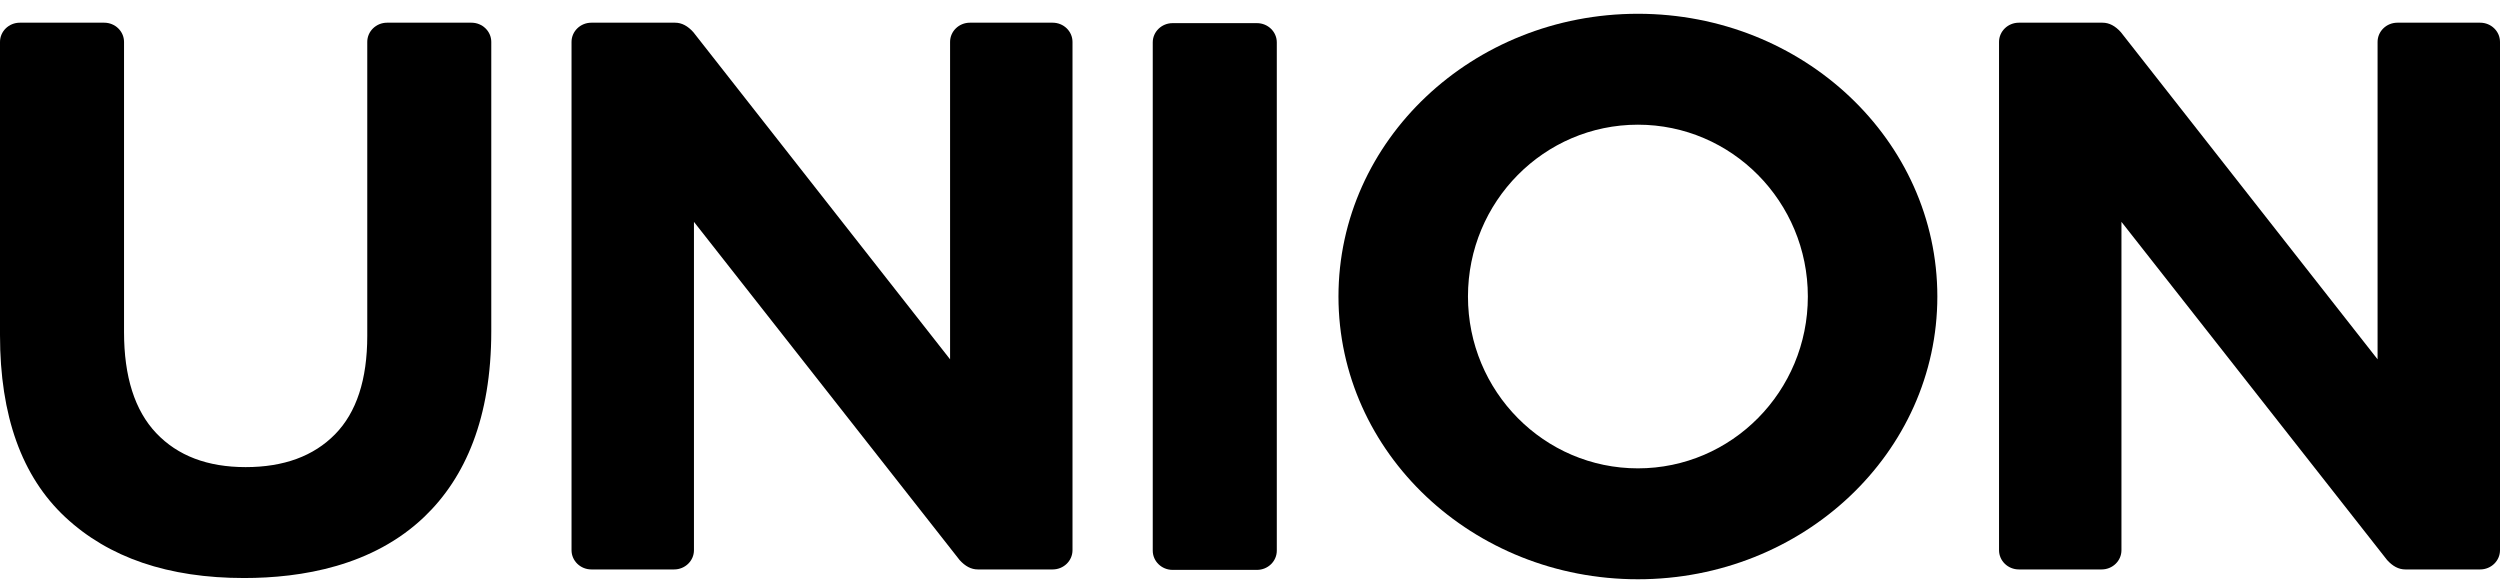 <?xml version="1.0" encoding="UTF-8"?>
<svg xmlns="http://www.w3.org/2000/svg" width="129" height="30" viewBox="0 0 129 30" fill="none">
  <path fill-rule="evenodd" clip-rule="evenodd" d="M24.326 1.171H19.974C19.409 1.171 18.951 1.615 18.951 2.164V17.332C18.951 19.587 18.395 21.284 17.288 22.41C16.181 23.537 14.642 24.103 12.675 24.103C10.708 24.103 9.17 23.519 8.062 22.35C6.954 21.181 6.4 19.441 6.4 17.131V2.164C6.4 1.616 5.941 1.171 5.376 1.171H1.024C0.458 1.171 0 1.616 0 2.164V17.292C0 21.453 1.123 24.588 3.365 26.682C5.609 28.777 8.685 29.826 12.592 29.826C15.558 29.826 19.235 29.216 21.901 26.662C24.012 24.639 25.35 21.564 25.35 17.09V2.164C25.35 1.616 24.892 1.171 24.326 1.171Z" fill="black"></path>
  <path fill-rule="evenodd" clip-rule="evenodd" d="M54.317 1.171H50.048C49.482 1.171 49.024 1.615 49.024 2.164V18.541L35.777 1.661C35.489 1.34 35.18 1.171 34.832 1.171H30.515C29.95 1.171 29.491 1.616 29.491 2.164V28.39C29.491 28.938 29.95 29.383 30.515 29.383H34.784C35.35 29.383 35.808 28.938 35.808 28.39V11.448L49.516 28.898C49.803 29.216 50.11 29.383 50.457 29.383H54.317C54.883 29.383 55.341 28.938 55.341 28.39V2.164C55.341 1.616 54.883 1.171 54.317 1.171Z" fill="black"></path>
  <path fill-rule="evenodd" clip-rule="evenodd" d="M127.976 1.171H123.707C123.141 1.171 122.683 1.615 122.683 2.164V18.541L109.436 1.66C109.148 1.34 108.839 1.171 108.491 1.171H104.174C103.609 1.171 103.15 1.616 103.15 2.164V28.39C103.15 28.938 103.609 29.383 104.174 29.383H108.444C109.009 29.383 109.467 28.938 109.467 28.39V11.448L123.175 28.898C123.462 29.216 123.769 29.383 124.116 29.383H127.976C128.542 29.383 129 28.938 129 28.39V2.164C129 1.616 128.542 1.171 127.976 1.171Z" fill="black"></path>
  <path fill-rule="evenodd" clip-rule="evenodd" d="M64.859 1.194H60.506C59.941 1.194 59.482 1.639 59.482 2.187V28.413C59.482 28.962 59.941 29.406 60.506 29.406H64.859C65.424 29.406 65.883 28.961 65.883 28.413V2.187C65.883 1.639 65.424 1.194 64.859 1.194Z" fill="black"></path>
  <path fill-rule="evenodd" clip-rule="evenodd" d="M84.516 0.711C75.983 0.711 69.065 7.243 69.065 15.3C69.065 23.358 75.983 29.89 84.516 29.89C93.049 29.89 99.967 23.358 99.967 15.3C99.967 7.243 93.049 0.711 84.516 0.711ZM84.516 24.167C79.673 24.167 75.747 20.197 75.747 15.3C75.747 10.403 79.673 6.434 84.516 6.434C89.359 6.434 93.285 10.403 93.285 15.3C93.285 20.197 89.359 24.167 84.516 24.167Z" fill="black"></path>
</svg>
